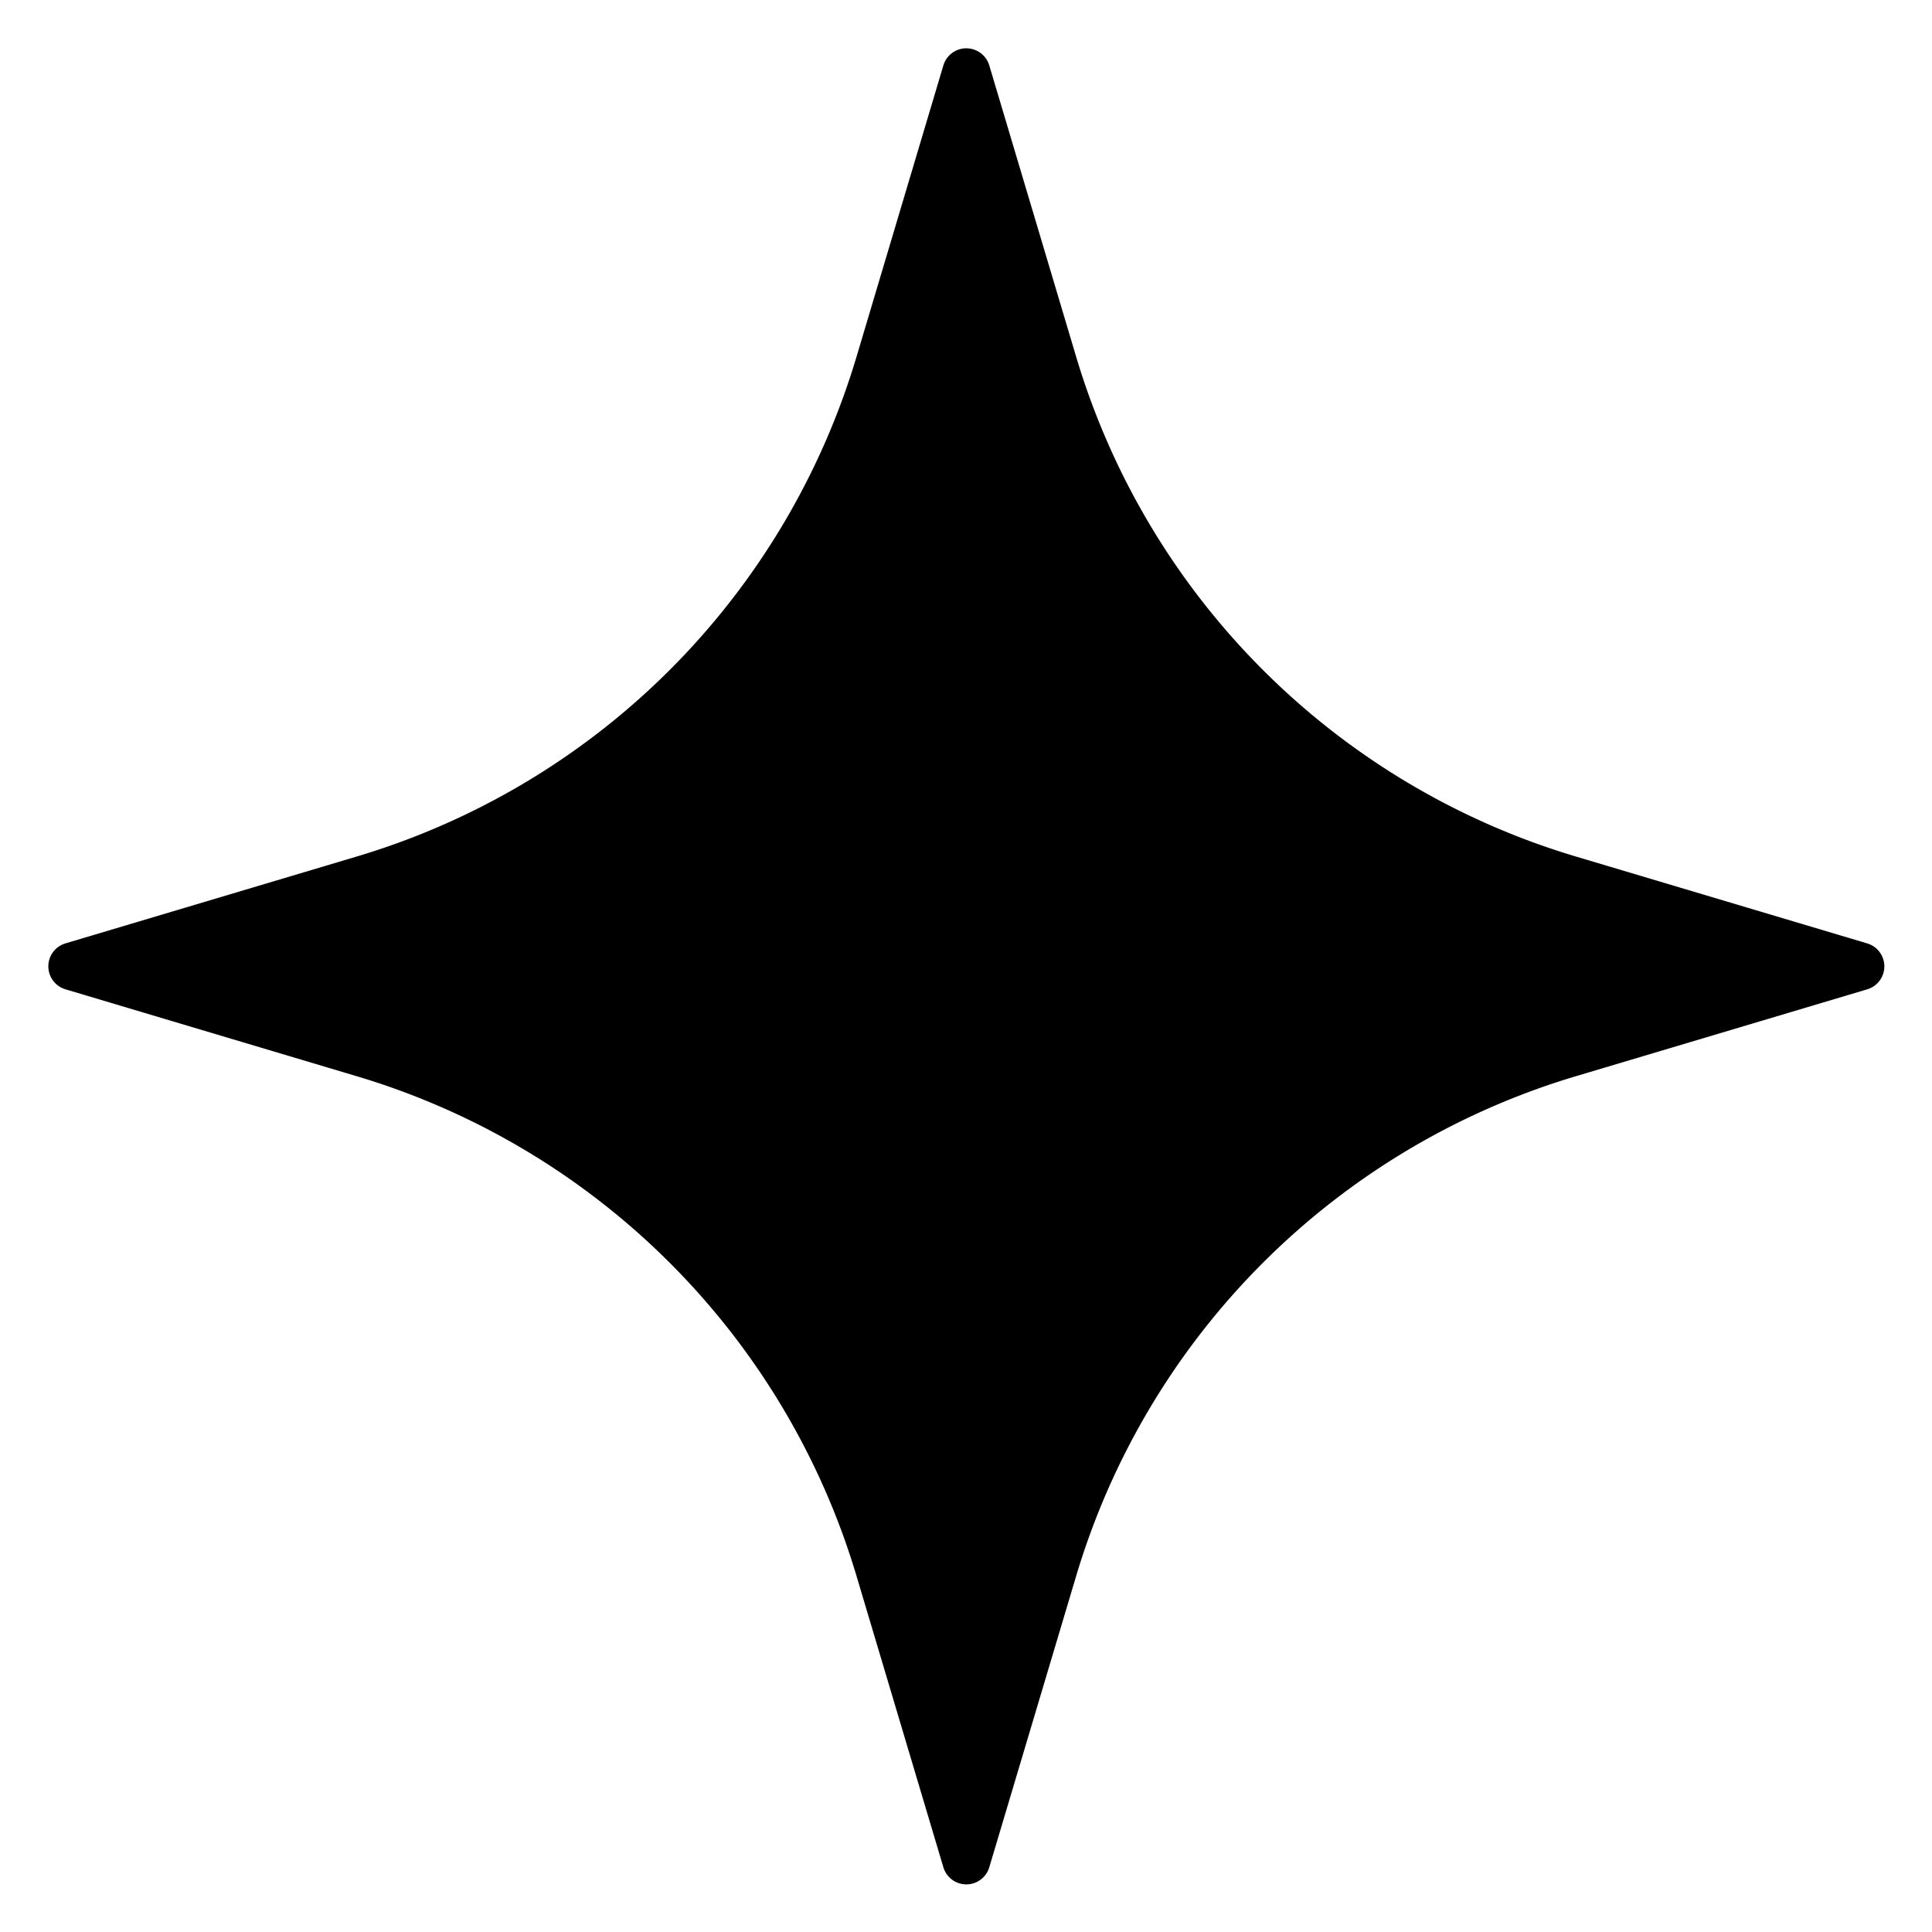 <svg xmlns="http://www.w3.org/2000/svg" version="1.1" xmlns:xlink="http://www.w3.org/1999/xlink" width="512" height="512" x="0" y="0" viewBox="0 0 100 100" style="enable-background:new 0 0 512 512" xml:space="preserve" class=""><g><path fill-rule="evenodd" d="M48.83 3.38a1.24 1.24 0 0 1 2.373 0l4.498 15.083a38.466 38.466 0 0 0 25.871 25.872l15.083 4.498a1.24 1.24 0 0 1 0 2.372l-15.083 4.498a38.466 38.466 0 0 0-25.87 25.871l-4.499 15.083a1.24 1.24 0 0 1-2.372 0l-4.498-15.083a38.466 38.466 0 0 0-25.872-25.87L3.38 51.204a1.24 1.24 0 0 1 0-2.372l15.082-4.498a38.466 38.466 0 0 0 25.872-25.872L48.83 3.381z" clip-rule="evenodd" fill="#000000" opacity="1" data-original="#000000"></path></g></svg>